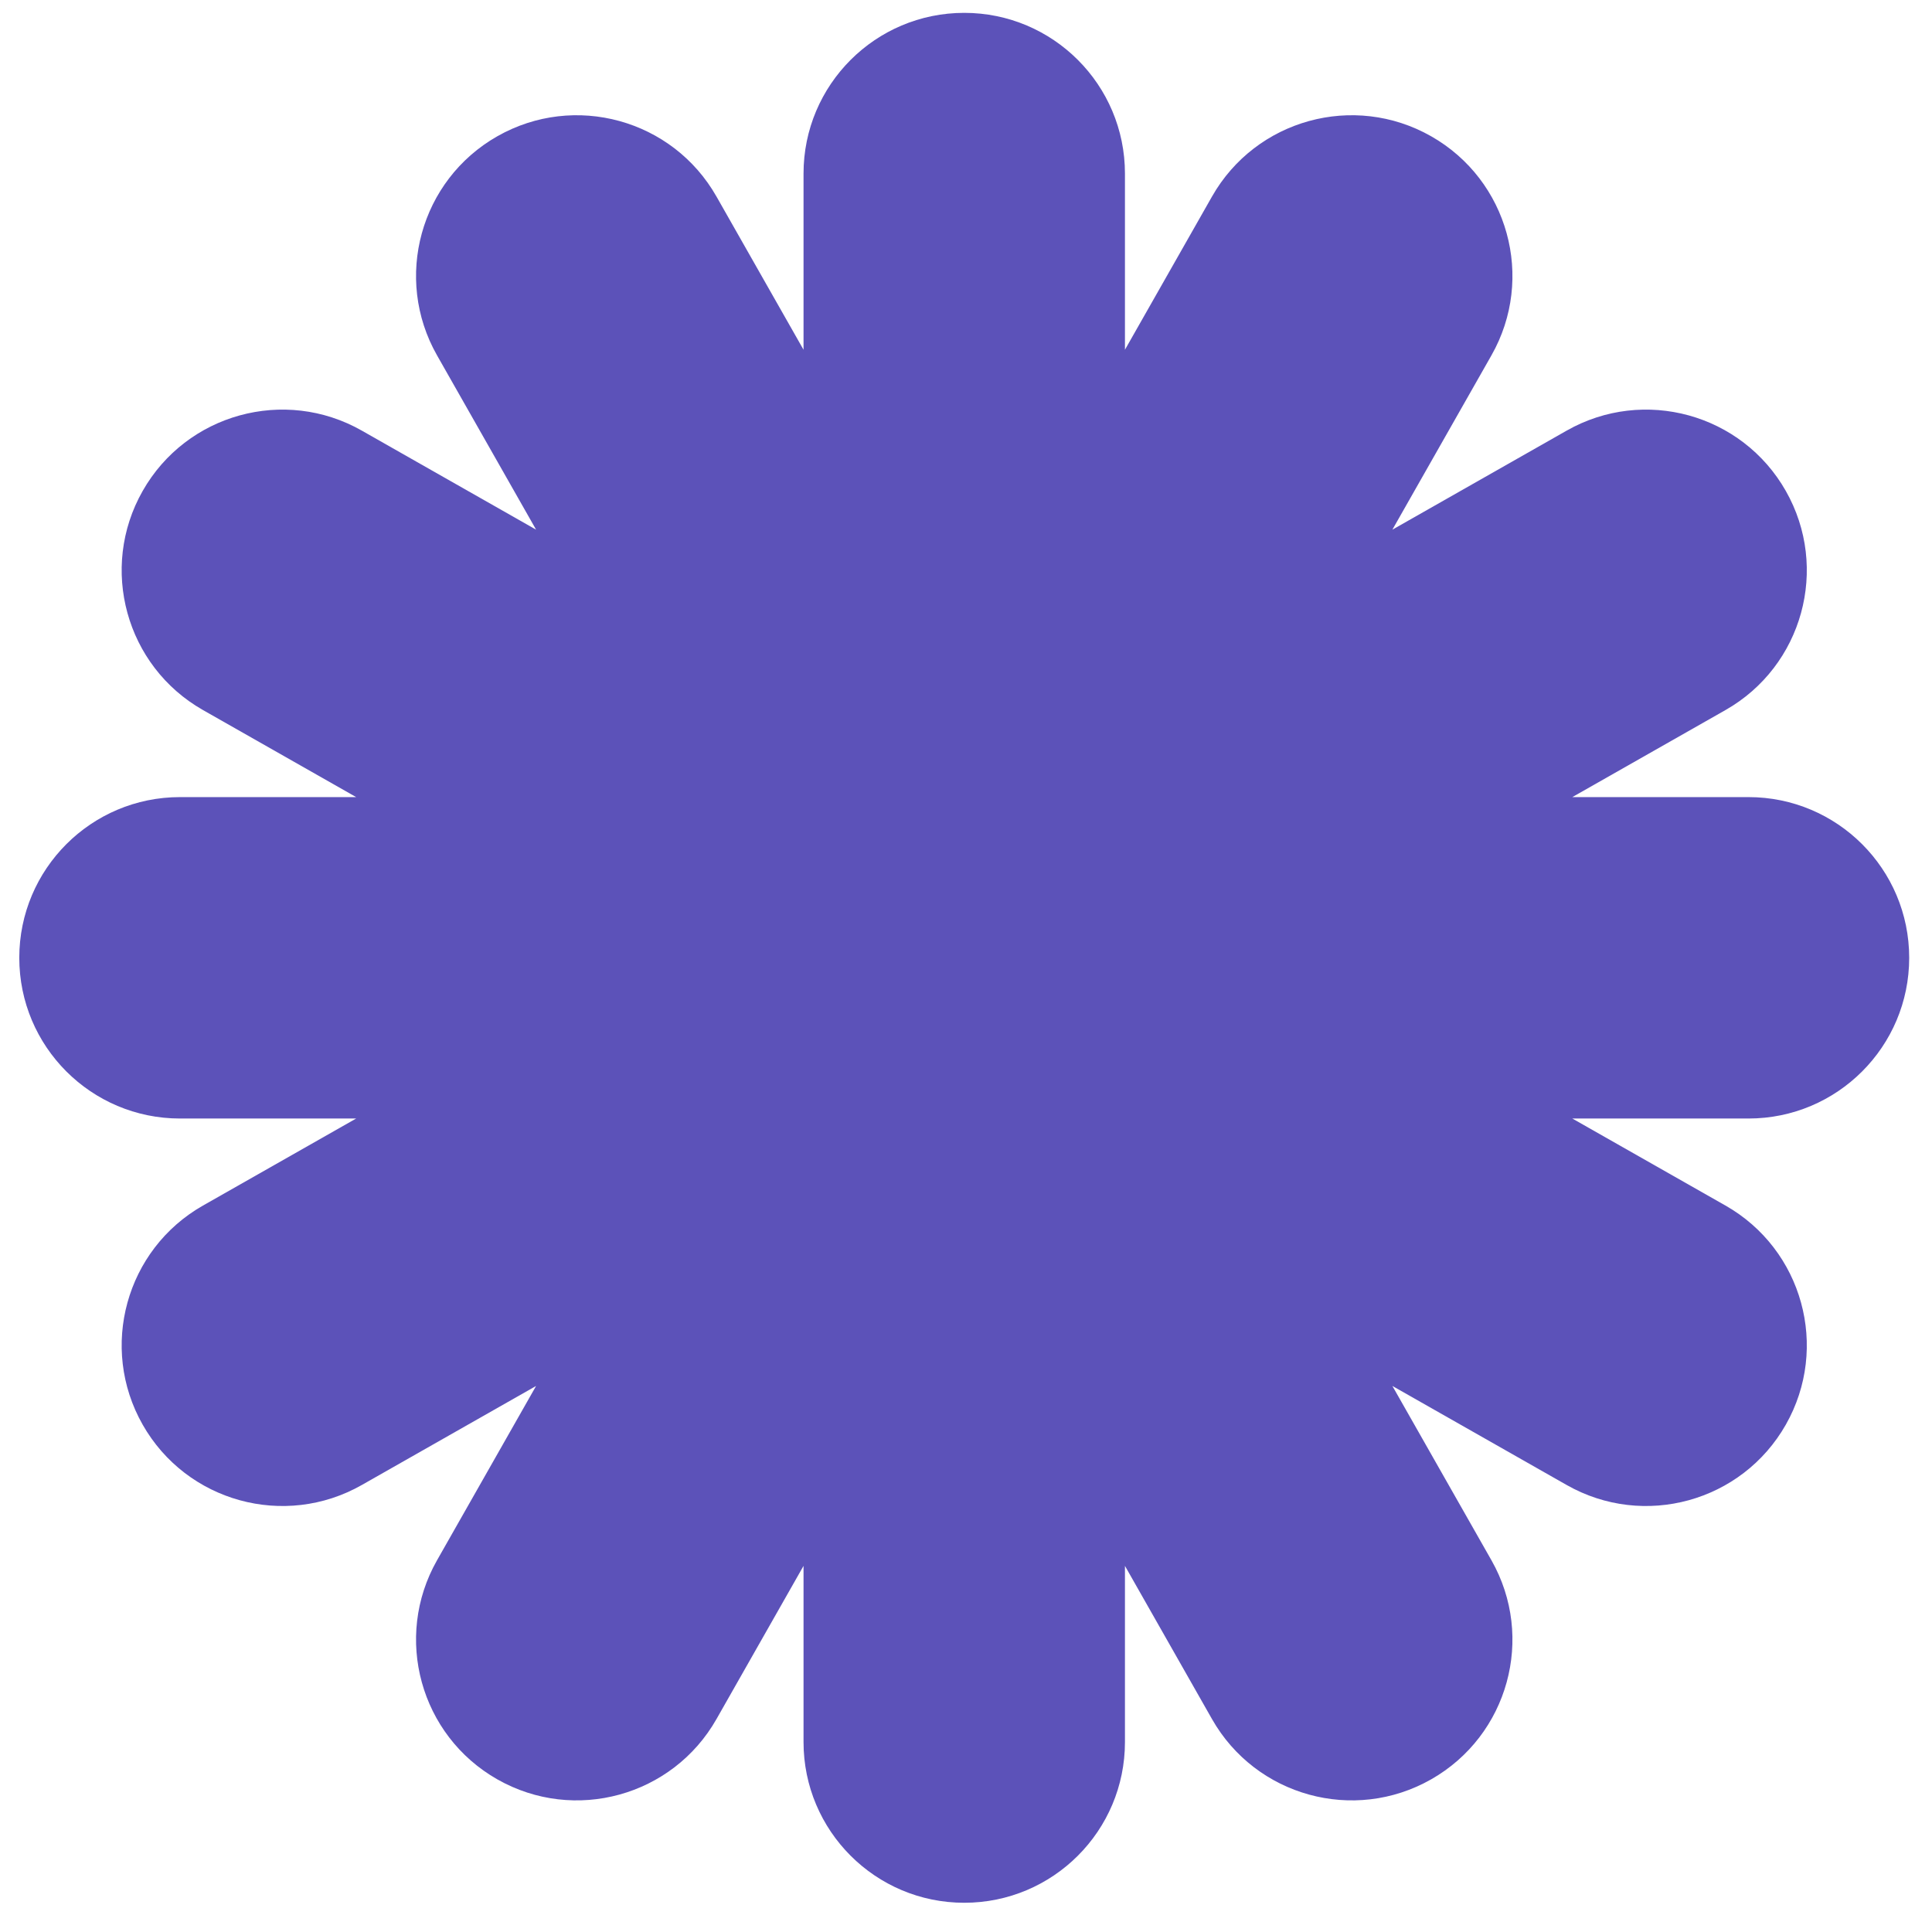 <?xml version="1.0" encoding="UTF-8"?> <svg xmlns="http://www.w3.org/2000/svg" width="357" height="357" viewBox="0 0 357 357" fill="none"><path d="M207.871 32.071C207.871 15.671 194.575 2.375 178.175 2.375C161.774 2.375 148.479 15.671 148.479 32.071V64.626L132.395 36.322C124.292 22.063 106.164 17.073 91.905 25.176C77.646 33.279 72.656 51.407 80.758 65.665L99.061 97.873L66.853 79.57C52.594 71.468 34.467 76.458 26.364 90.717C18.261 104.976 23.251 123.104 37.51 131.207L65.814 147.291H33.259C16.859 147.291 3.563 160.586 3.563 176.987C3.563 193.387 16.859 206.683 33.259 206.683H65.813L37.51 222.766C23.251 230.869 18.261 248.997 26.364 263.256C34.467 277.515 52.594 282.506 66.853 274.403L99.061 256.1L80.758 288.308C72.656 302.567 77.646 320.695 91.905 328.798C106.164 336.901 124.292 331.91 132.395 317.651L148.479 289.348V321.902C148.479 338.303 161.774 351.598 178.175 351.598C194.575 351.598 207.871 338.303 207.871 321.902V289.348L223.954 317.651C232.057 331.91 250.185 336.901 264.444 328.798C278.703 320.695 283.694 302.567 275.591 288.308L257.288 256.1L289.496 274.403C303.755 282.506 321.883 277.515 329.986 263.256C338.089 248.997 333.098 230.869 318.839 222.766L290.536 206.683H323.09C339.491 206.683 352.786 193.387 352.786 176.987C352.786 160.586 339.491 147.291 323.09 147.291H290.536L318.839 131.207C333.098 123.104 338.089 104.976 329.986 90.717C321.883 76.458 303.755 71.468 289.496 79.57L257.288 97.873L275.591 65.665C283.694 51.407 278.703 33.279 264.444 25.176C250.185 17.073 232.057 22.063 223.954 36.322L207.871 64.626V32.071Z" fill="#5C52B9"></path></svg> 